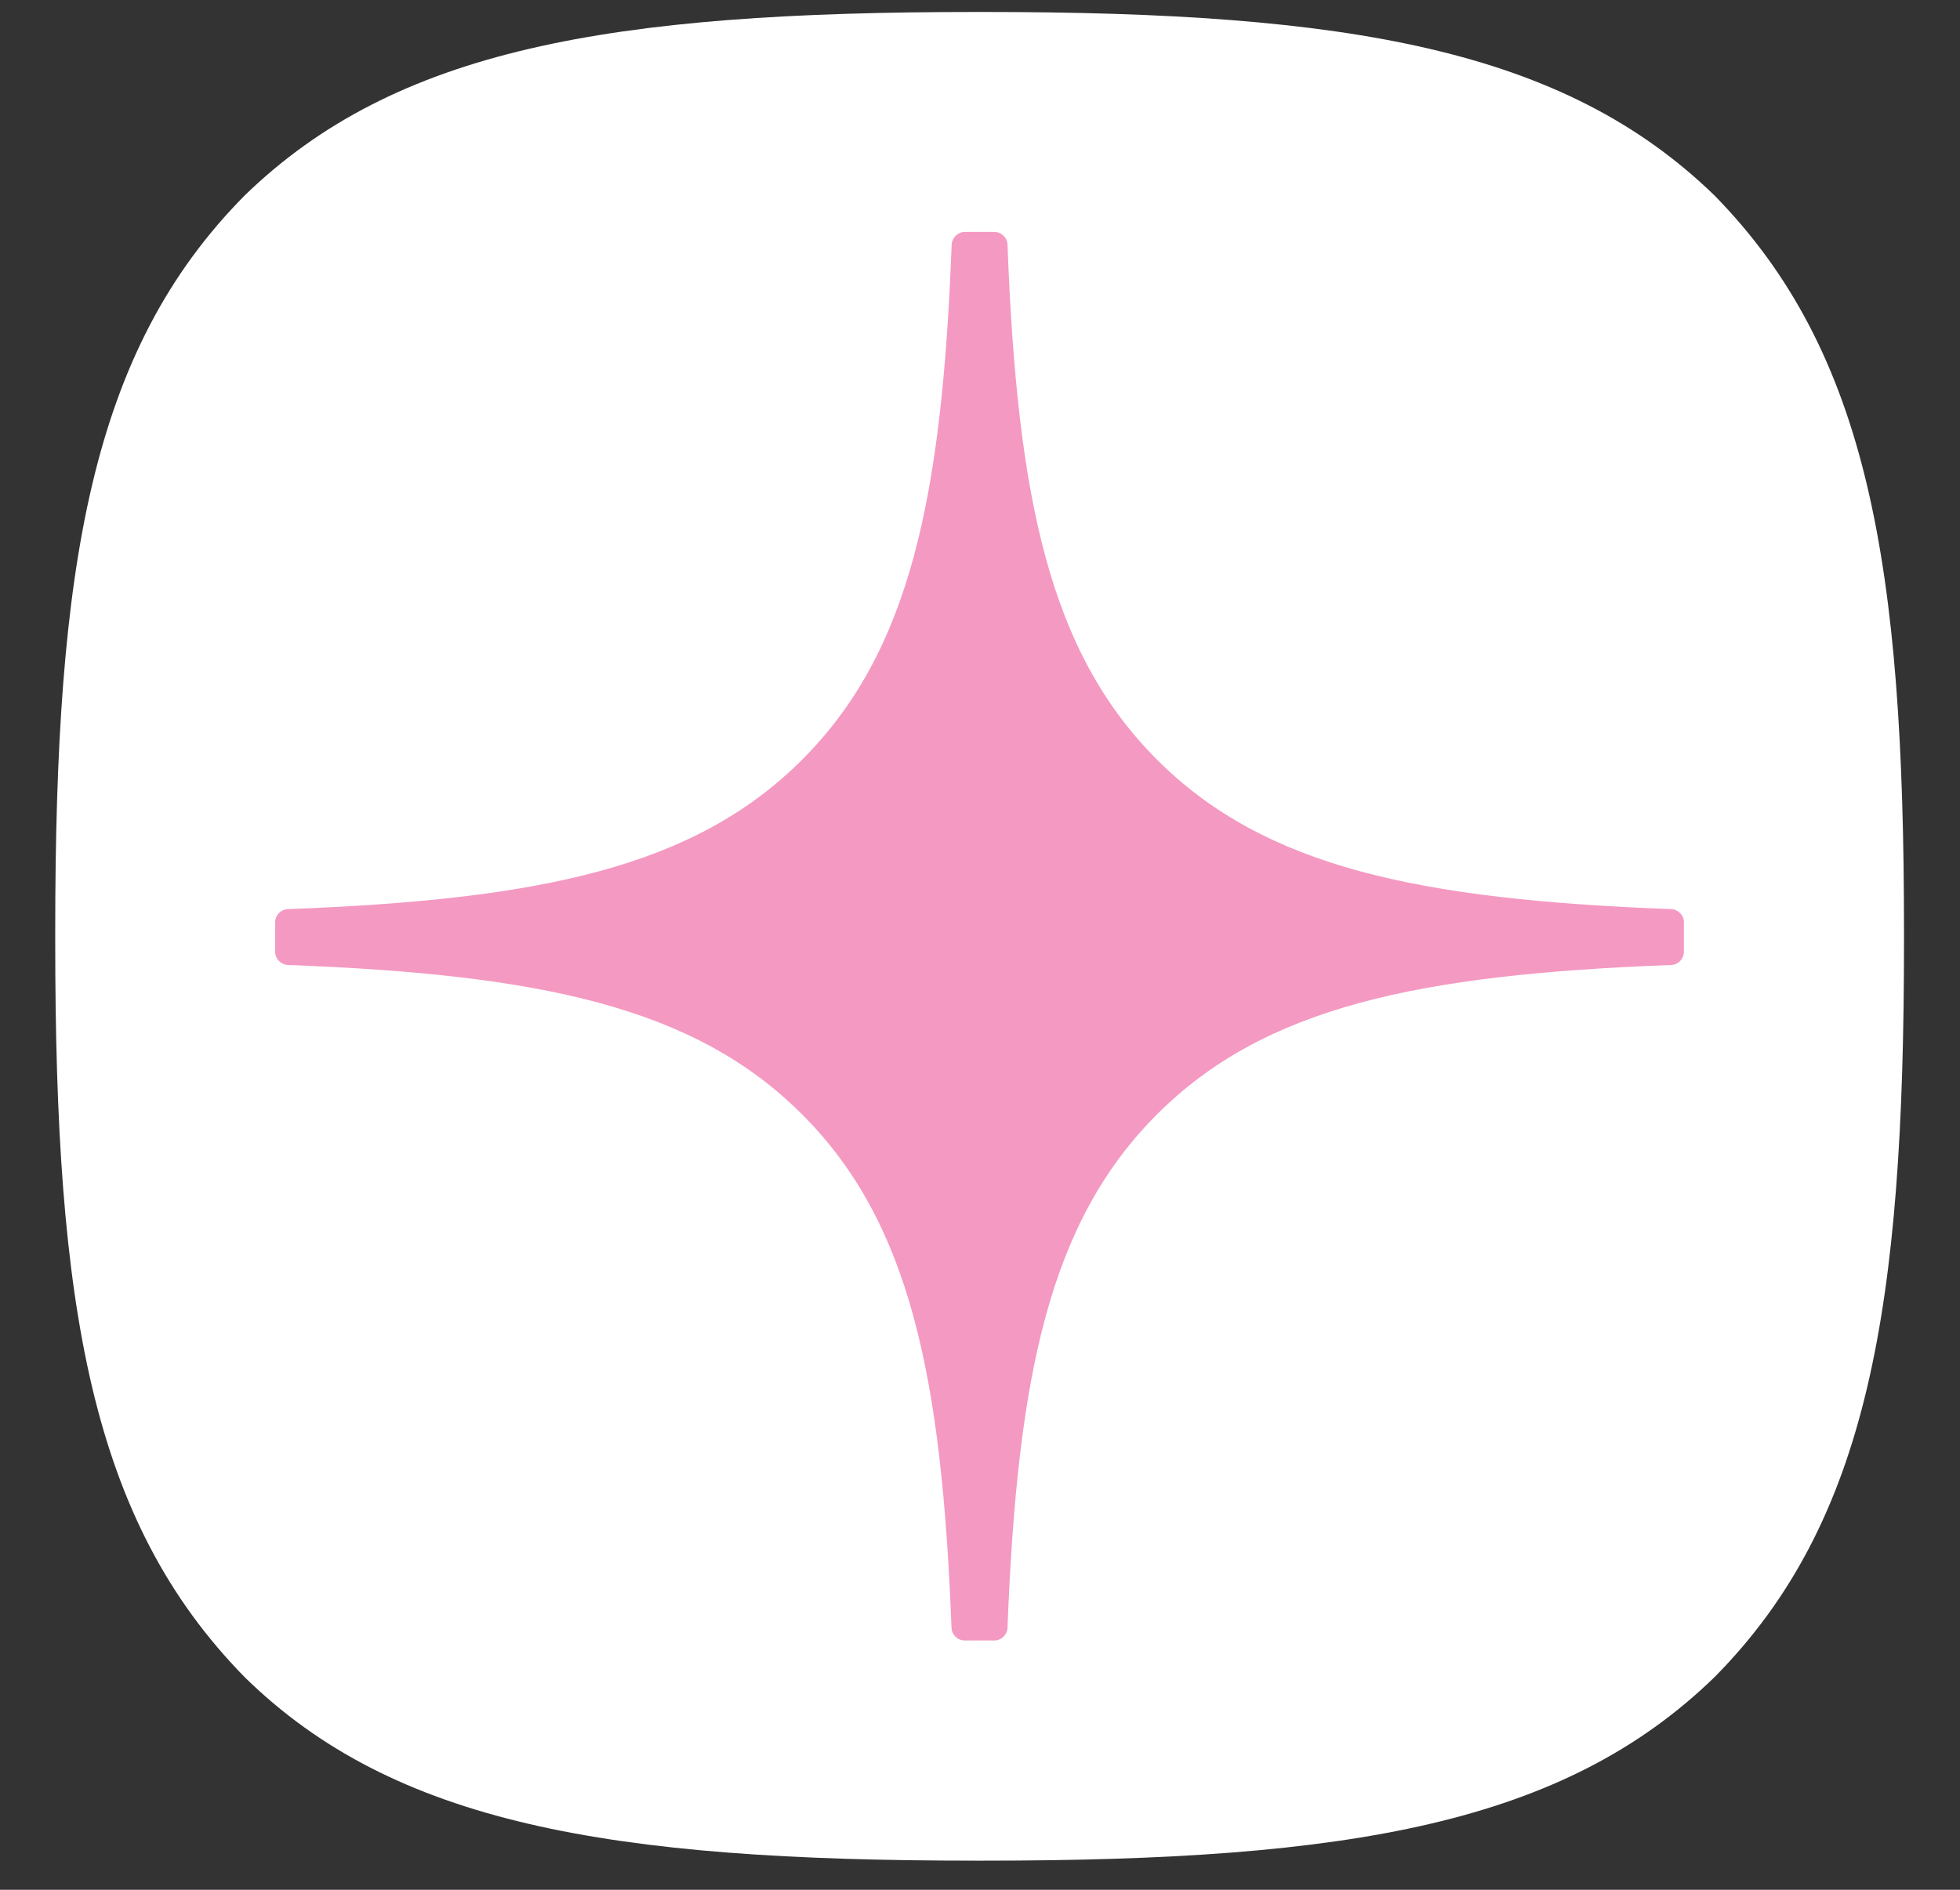 <?xml version="1.0" encoding="UTF-8"?> <svg xmlns="http://www.w3.org/2000/svg" width="28" height="27" viewBox="0 0 28 27" fill="none"><rect x="0" y="0" width="28" height="27" fill="#333333" stroke="none"/><path d="M13.941 26.584H14.047C19.292 26.584 22.337 26.056 24.493 23.962C26.692 21.741 27.2 18.676 27.2 13.452V13.304C27.2 8.081 26.692 5.036 24.493 2.793C22.338 0.7 19.271 0.171 14.048 0.171H13.943C8.698 0.171 5.652 0.7 3.495 2.793C1.296 5.014 0.789 8.081 0.789 13.304V13.452C0.789 18.675 1.296 21.719 3.495 23.962C5.631 26.056 8.698 26.584 13.941 26.584Z" fill="white"></path><path d="M24.057 13.178C24.057 13.077 23.975 12.994 23.875 12.989C20.264 12.852 18.067 12.392 16.529 10.854C14.989 9.314 14.53 7.115 14.393 3.497C14.39 3.396 14.307 3.314 14.205 3.314H13.784C13.683 3.314 13.6 3.396 13.595 3.497C13.458 7.114 12.999 9.314 11.459 10.854C9.92 12.393 7.724 12.852 4.114 12.989C4.013 12.992 3.931 13.075 3.931 13.178V13.599C3.931 13.699 4.013 13.783 4.114 13.787C7.724 13.924 9.922 14.385 11.459 15.922C12.996 17.459 13.455 19.652 13.593 23.256C13.597 23.357 13.68 23.438 13.782 23.438H14.205C14.305 23.438 14.389 23.357 14.393 23.256C14.532 19.652 14.991 17.459 16.528 15.922C18.067 14.383 20.262 13.924 23.873 13.787C23.974 13.784 24.055 13.701 24.055 13.599V13.178H24.057Z" fill="#F499C2"></path></svg> 